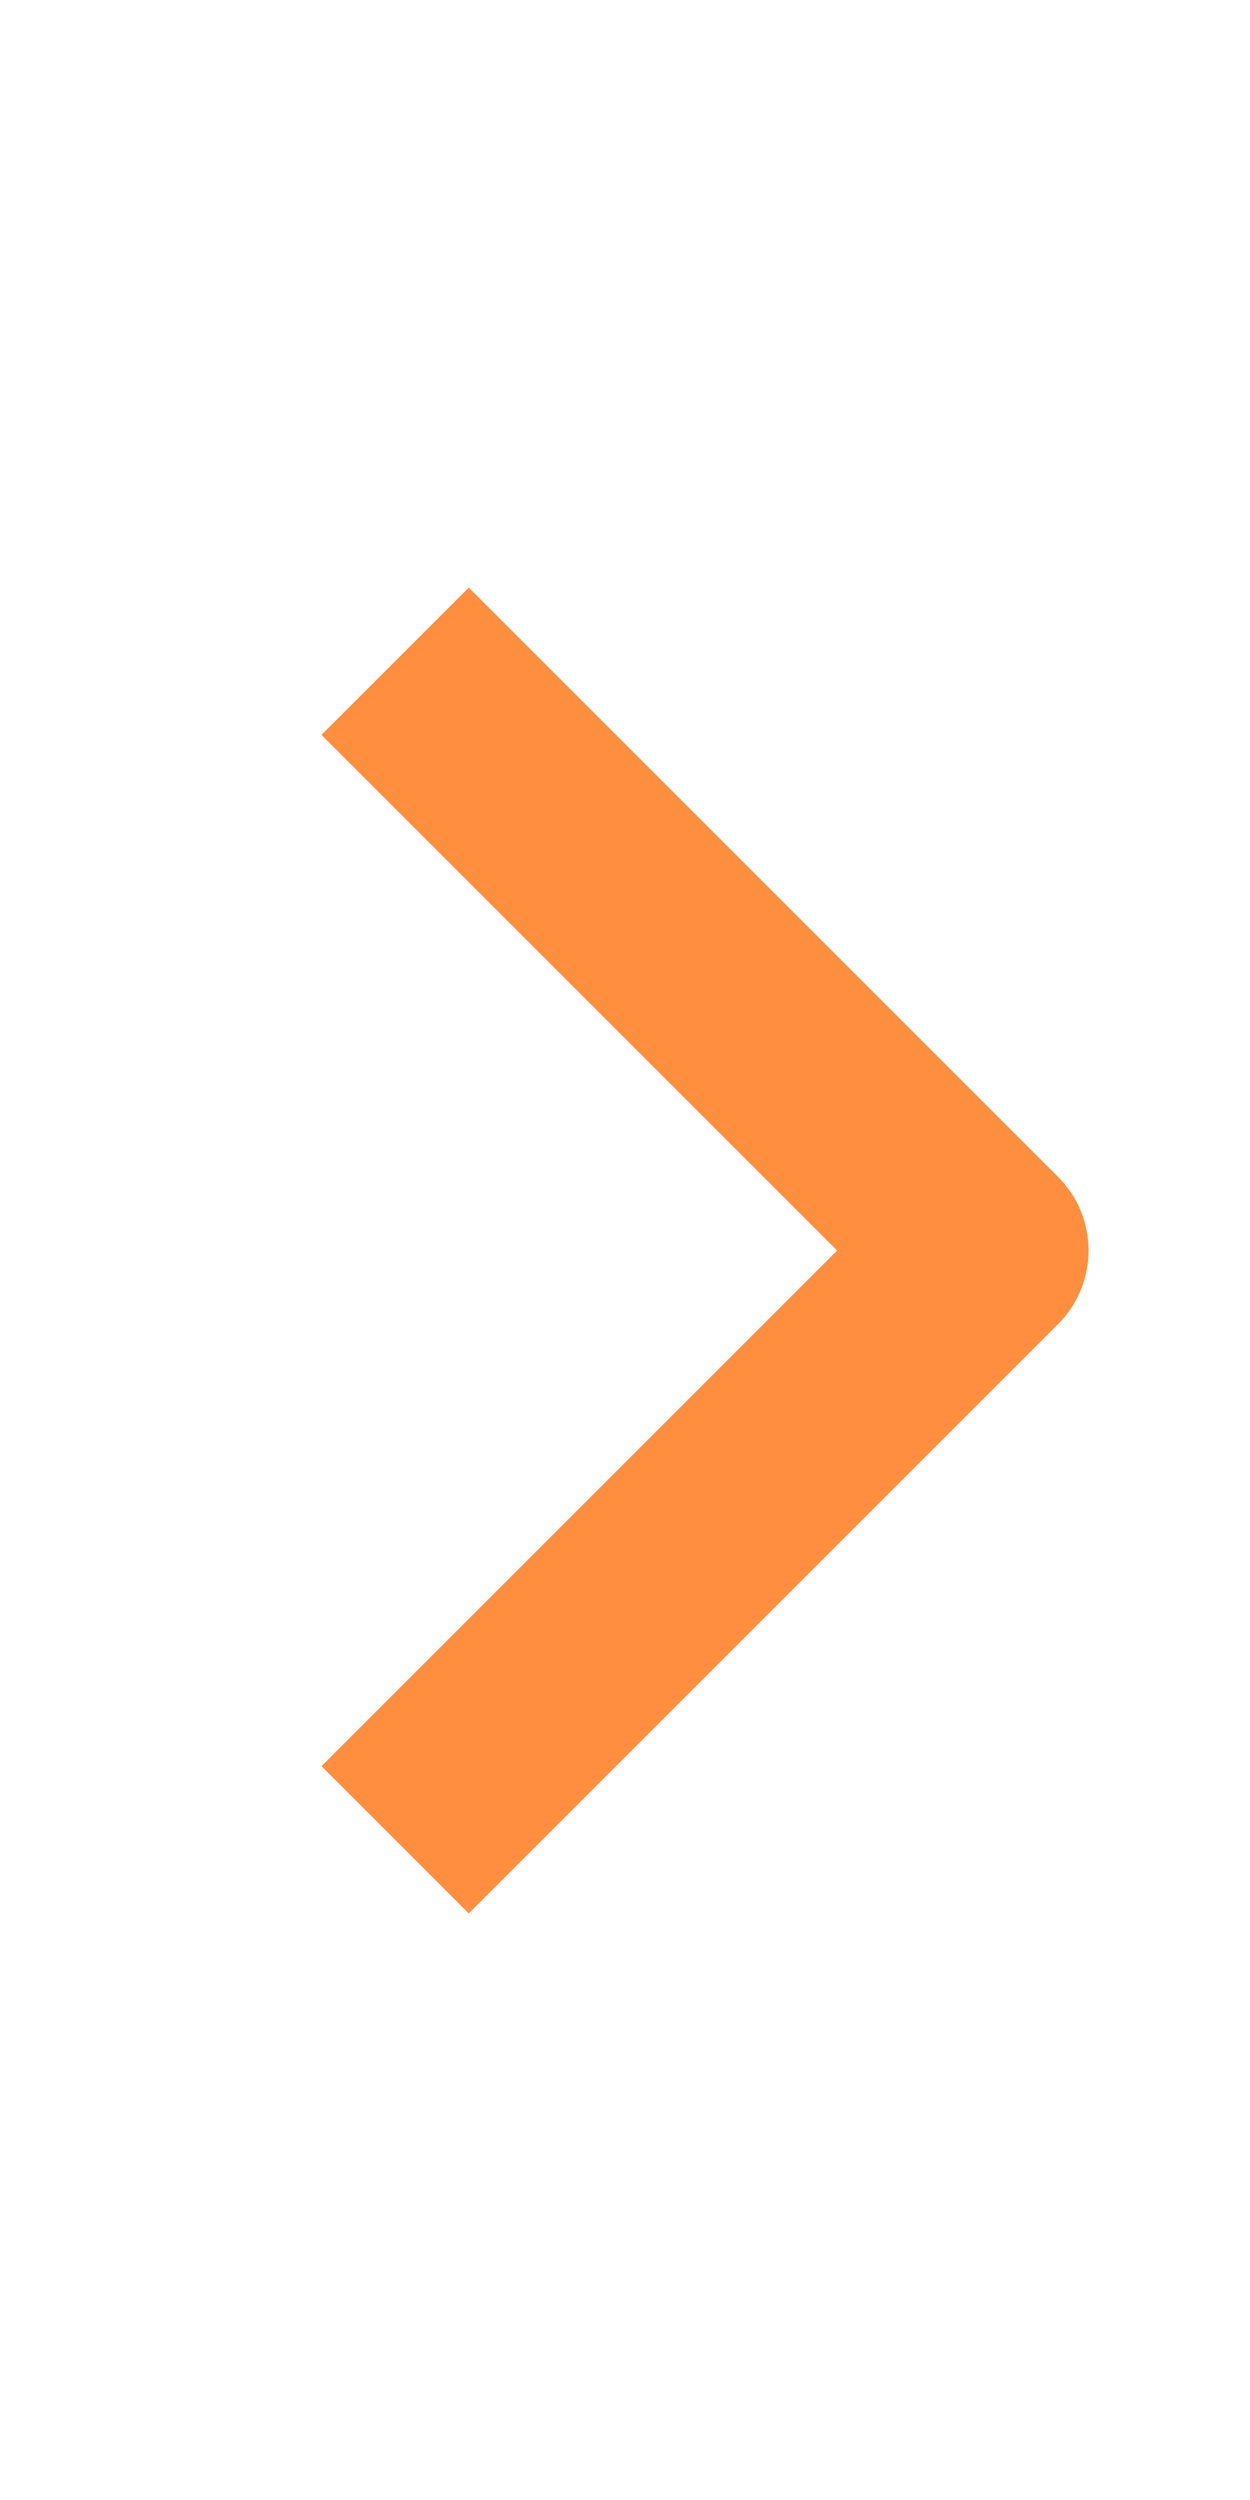 <svg width="12" height="24" viewBox="0 0 12 24" fill="none" xmlns="http://www.w3.org/2000/svg">
<path fill-rule="evenodd" clip-rule="evenodd" d="M10.157 12.712L4.5 18.369L3.086 16.955L8.036 12.005L3.086 7.055L4.5 5.641L10.157 11.298C10.345 11.485 10.45 11.739 10.45 12.005C10.45 12.27 10.345 12.524 10.157 12.712Z" fill="#FF8E3F"/>
</svg>
